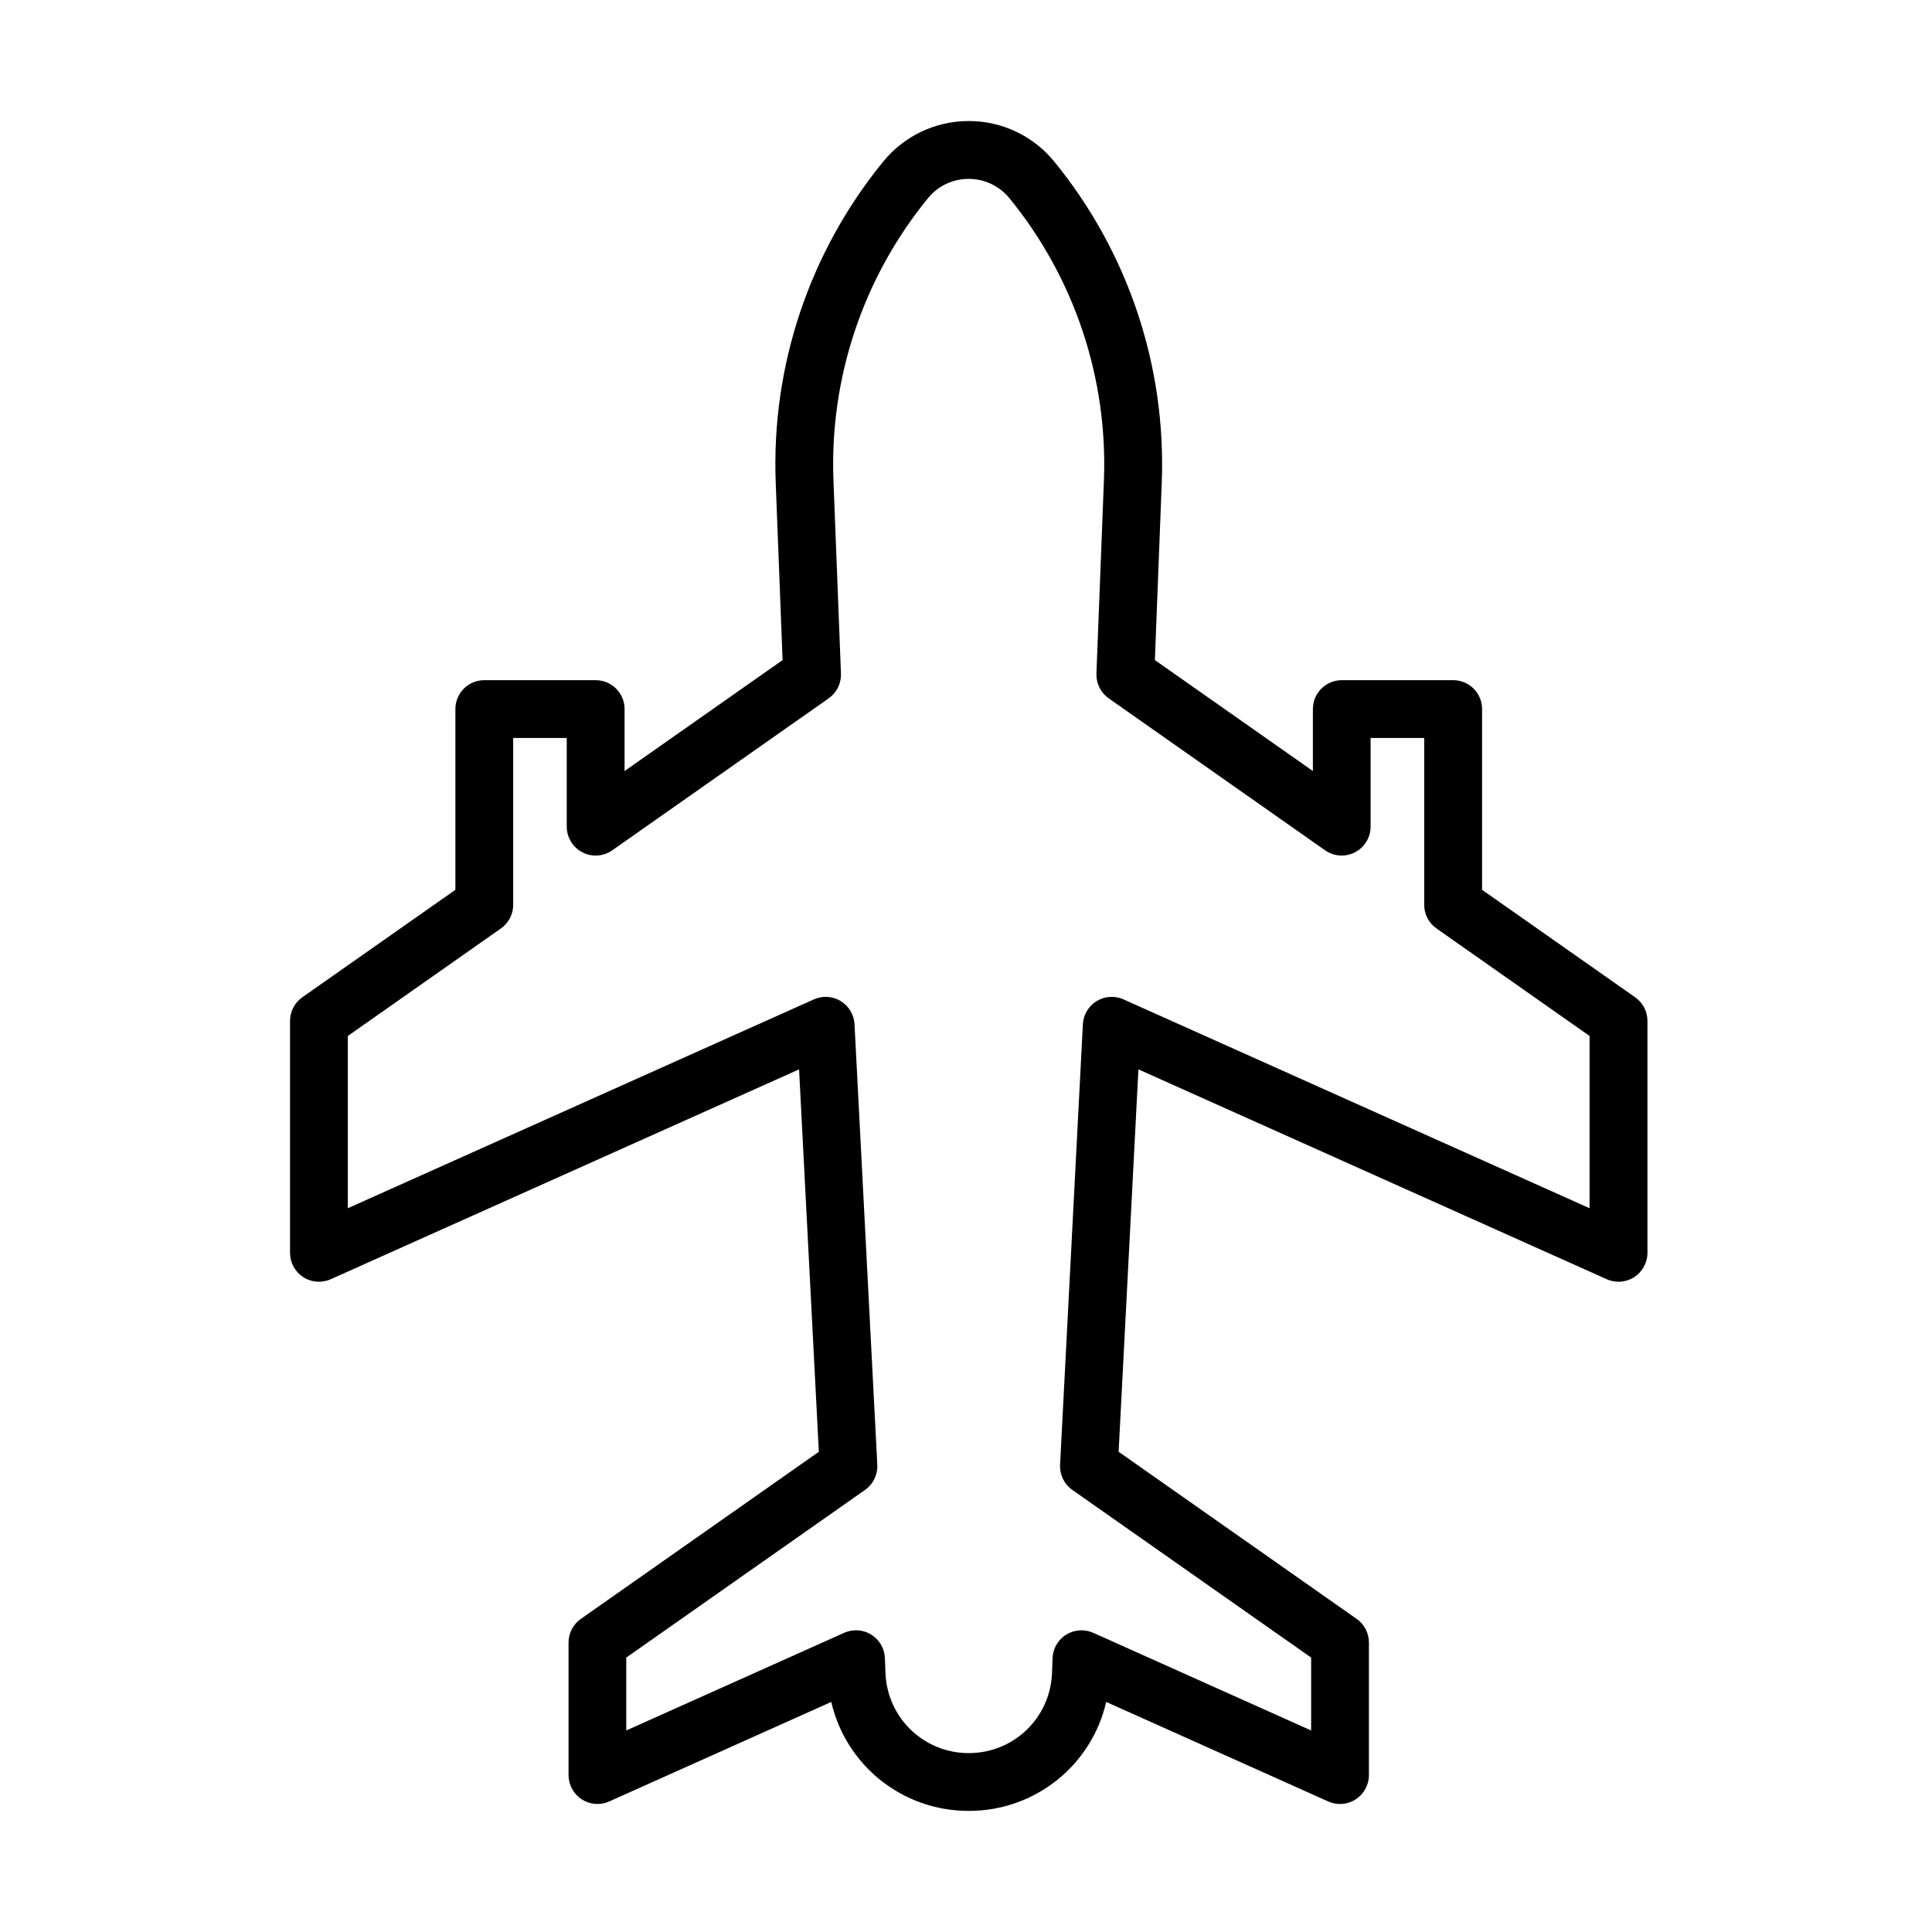<?xml version="1.0" encoding="UTF-8"?>
<!-- Uploaded to: ICON Repo, www.svgrepo.com, Generator: ICON Repo Mixer Tools -->
<svg fill="#000000" width="800px" height="800px" version="1.1" viewBox="144 144 512 512" xmlns="http://www.w3.org/2000/svg">
 <path d="m400.73 623.91c-17.754 0-32.594-12.223-36.434-28.879l-58.84 26.371c-2.367 1.059-5.113 0.855-7.289-0.562-2.176-1.414-3.496-3.828-3.496-6.43v-35.121c0-2.496 1.215-4.828 3.262-6.266l63.07-44.289-5.242-101.34-124.11 55.609c-2.363 1.07-5.113 0.855-7.301-0.559-2.176-1.414-3.492-3.828-3.492-6.434v-61.457c0-2.496 1.215-4.828 3.258-6.266l40.566-28.477v-47.902c0-4.231 3.426-7.656 7.656-7.656h29.523c4.231 0 7.656 3.426 7.656 7.656v16.422l41.875-29.402-1.82-47c-1.199-30.914 8.918-61.125 28.477-85.094 5.574-6.836 13.852-10.762 22.676-10.762 8.82 0 17.094 3.926 22.672 10.762 19.559 23.969 29.676 54.18 28.477 85.094l-1.82 47 41.875 29.402v-16.422c0-4.231 3.422-7.656 7.656-7.656h29.52c4.234 0 7.66 3.426 7.66 7.656v47.902l40.566 28.477c2.047 1.438 3.258 3.769 3.258 6.266v61.457c0 2.606-1.32 5.019-3.496 6.434-2.176 1.414-4.922 1.629-7.301 0.559l-124.1-55.609-5.246 101.34 63.078 44.289c2.043 1.438 3.254 3.769 3.254 6.266v35.121c0 2.602-1.316 5.016-3.492 6.43-2.176 1.418-4.926 1.633-7.301 0.562l-58.832-26.371c-3.84 16.668-18.688 28.879-36.426 28.879zm-29.883-47.867c1.402 0 2.809 0.379 4.043 1.152 2.164 1.344 3.519 3.676 3.617 6.207l0.152 3.961c0.465 11.898 10.156 21.23 22.07 21.23 11.91 0 21.613-9.32 22.066-21.23l0.152-3.961c0.094-2.543 1.449-4.875 3.613-6.207 2.164-1.332 4.852-1.52 7.172-0.477l57.734 25.875v-19.32l-63.289-44.434c-2.152-1.508-3.375-4.031-3.246-6.672l6.043-116.73c0.129-2.523 1.496-4.816 3.648-6.137 2.152-1.32 4.828-1.488 7.121-0.453l123.51 55.344v-45.652l-40.566-28.488c-2.047-1.426-3.258-3.769-3.258-6.266v-44.219h-14.207v23.496c0 2.852-1.594 5.481-4.125 6.801-2.535 1.32-5.59 1.117-7.934-0.523l-57.34-40.27c-2.129-1.5-3.352-3.961-3.258-6.562l1.984-51.16c1.059-27.168-7.836-53.742-25.027-74.809-2.664-3.258-6.602-5.137-10.809-5.137-4.211 0-8.156 1.867-10.809 5.137-17.191 21.066-26.086 47.629-25.027 74.809l1.988 51.16c0.094 2.602-1.129 5.062-3.258 6.562l-57.355 40.27c-2.344 1.641-5.398 1.855-7.93 0.523-2.531-1.32-4.129-3.938-4.129-6.801v-23.496h-14.191v44.219c0 2.496-1.215 4.828-3.262 6.266l-23.078 16.207-17.488 12.281v45.652l123.51-55.344c2.309-1.035 4.973-0.867 7.125 0.453 2.152 1.32 3.516 3.613 3.648 6.137l6.039 116.73c0.133 2.629-1.094 5.148-3.246 6.672l-63.285 44.434v19.32l57.734-25.875c1.012-0.449 2.078-0.676 3.148-0.676zm-121.58-176.04h0.047z"/>
</svg>